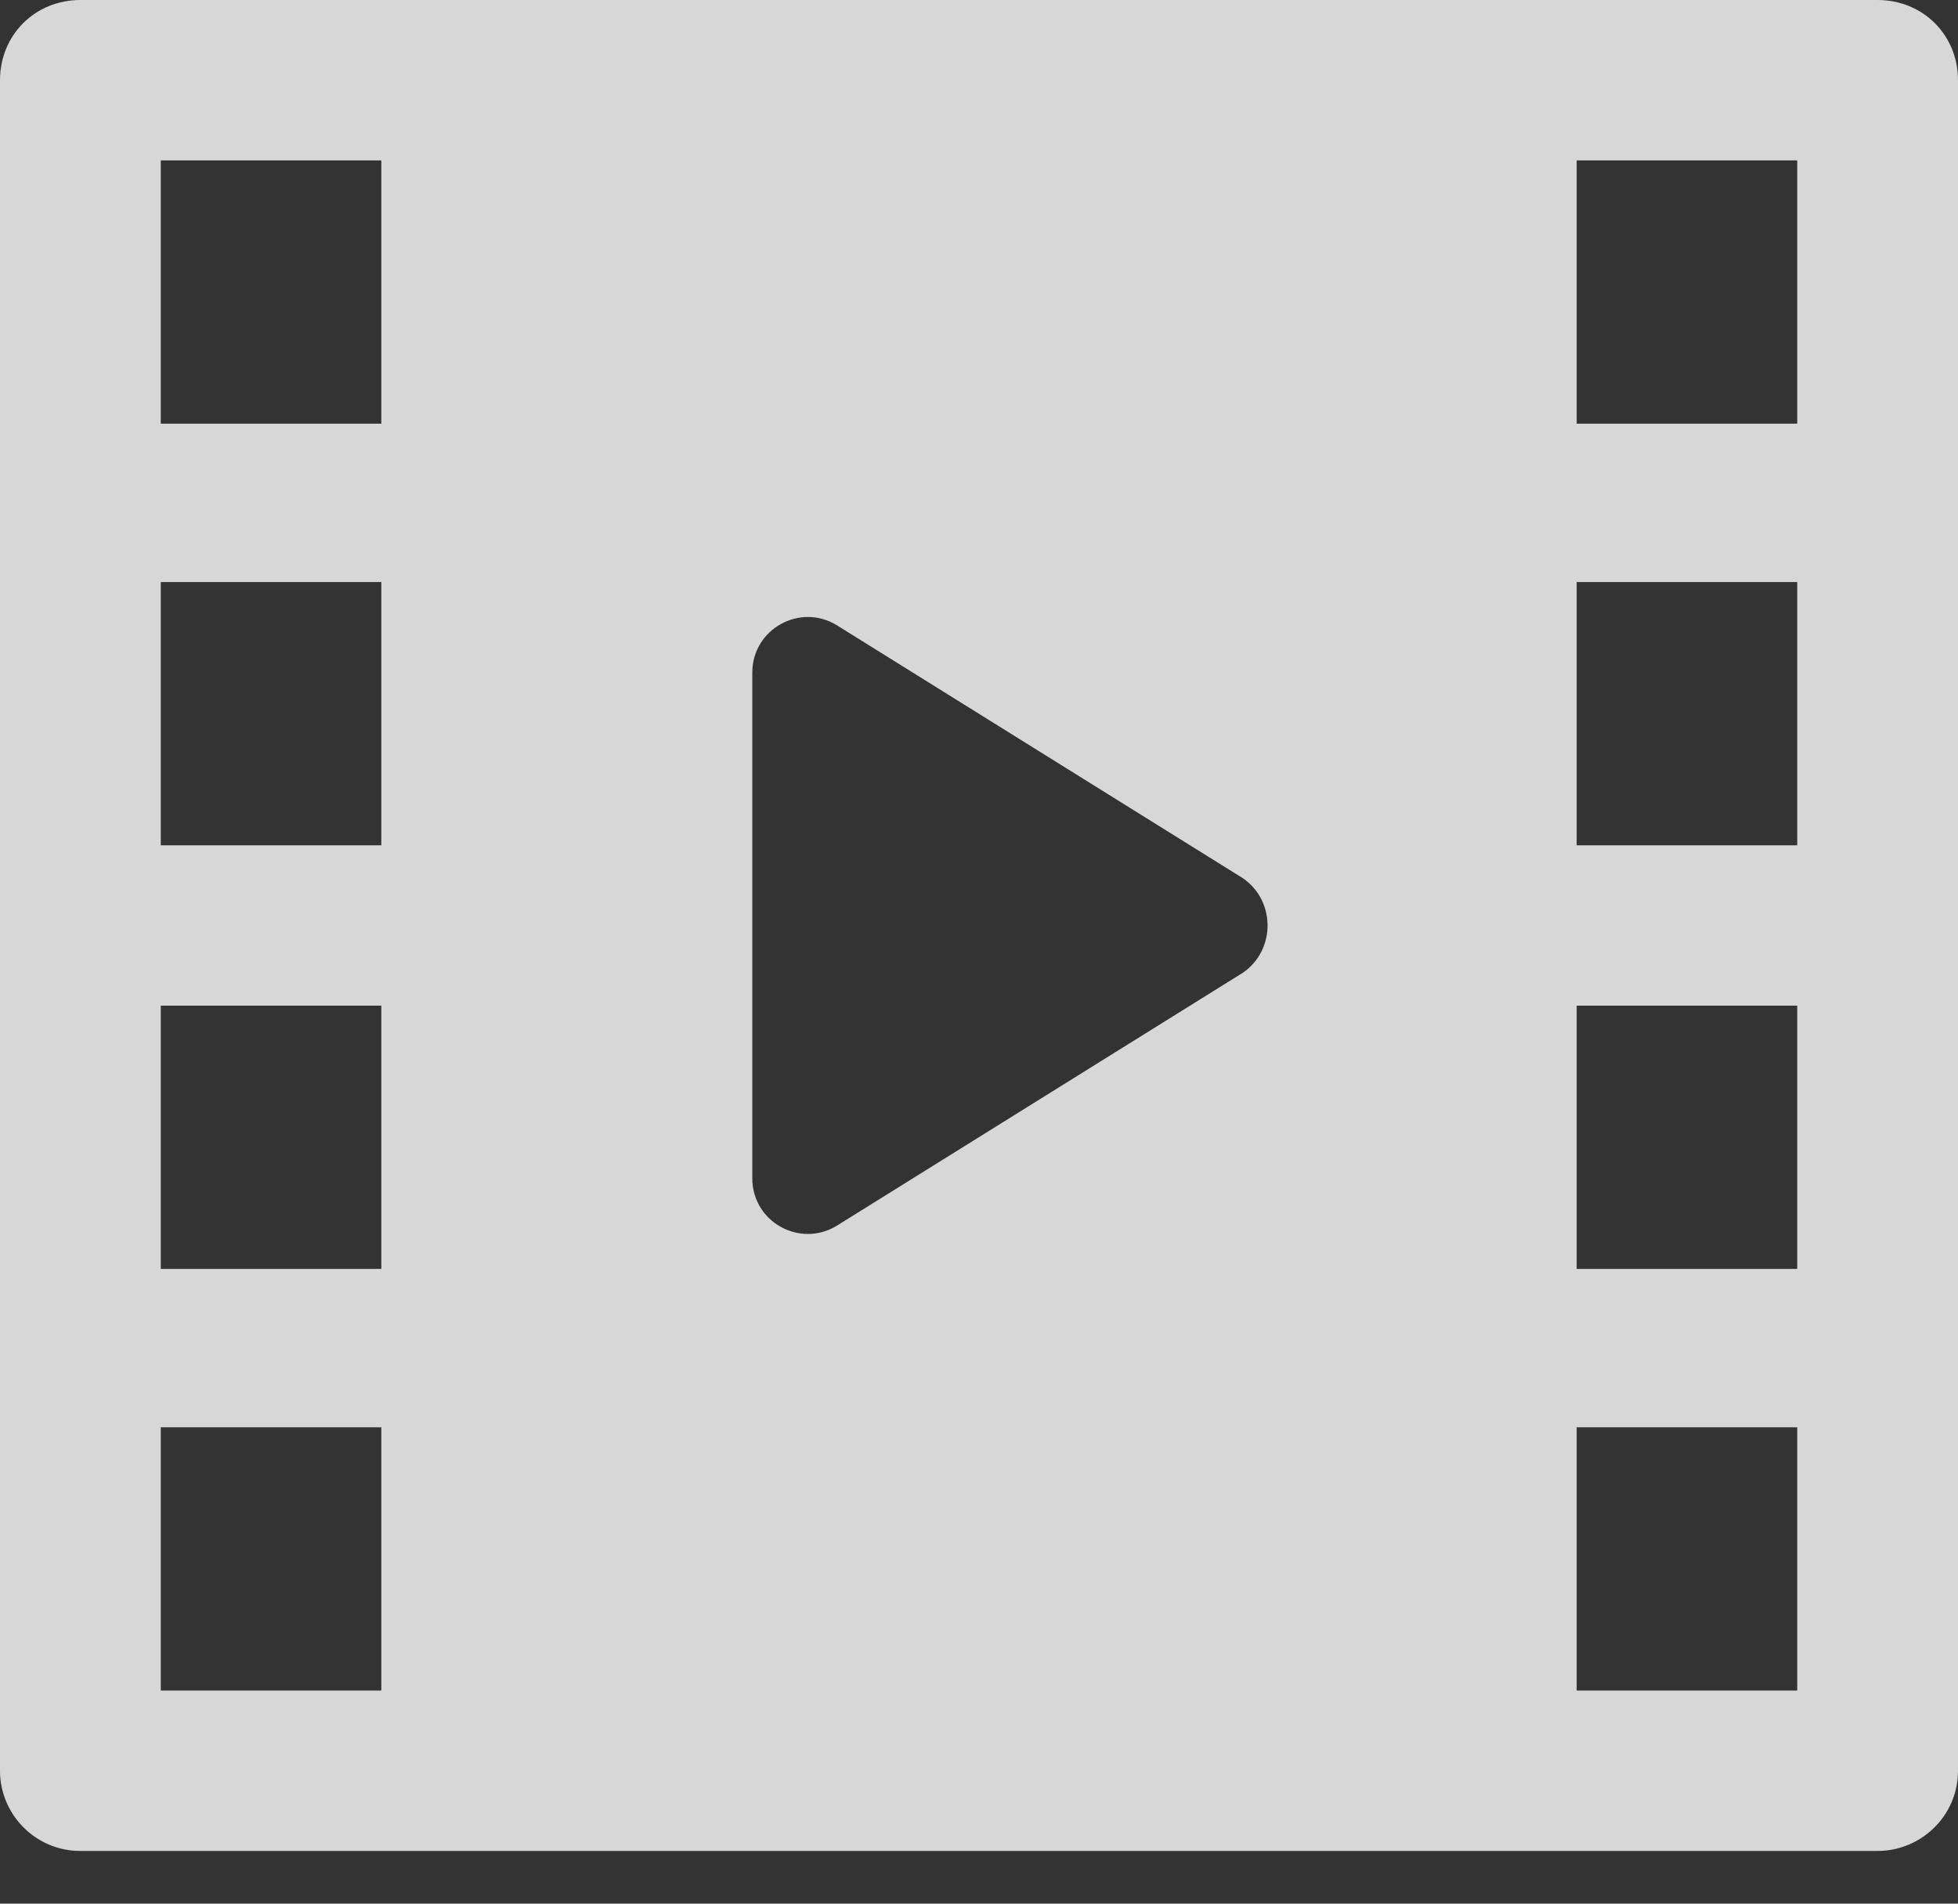 <?xml version="1.0" encoding="UTF-8"?>
<svg width="36px" height="35px" viewBox="0 0 36 35" version="1.1" xmlns="http://www.w3.org/2000/svg" xmlns:xlink="http://www.w3.org/1999/xlink">
    <rect x="0" y="0" width="36" height="35" fill="#333333" stroke="none"/>
    <title>noun_entertainment_2404498</title>
    <g id="Final" stroke="none" stroke-width="1" fill="none" fill-rule="evenodd" opacity="0.804">
        <g id="Group-37" transform="translate(-50, -51)" fill="#FFFFFF" fill-rule="nonzero">
            <g id="Group" transform="translate(50, 51)">
                <path d="M34.522,0 L1.478,0 C0.644,0 0,0.643 0,1.475 L0,32.557 C0,33.351 0.644,34.031 1.478,34.031 L34.522,34.031 C35.318,34.031 36,33.388 36,32.557 L36,1.475 C36,0.643 35.356,0 34.522,0 Z M7.011,31.082 L2.956,31.082 L2.956,26.242 L7.011,26.242 L7.011,31.082 Z M7.011,23.33 L2.956,23.33 L2.956,18.49 L7.011,18.49 L7.011,23.33 Z M7.011,15.541 L2.956,15.541 L2.956,10.701 L7.011,10.701 L7.011,15.541 Z M7.011,7.789 L2.956,7.789 L2.956,2.949 L7.011,2.949 L7.011,7.789 Z M22.851,17.885 L15.385,22.536 C14.703,22.952 13.832,22.461 13.832,21.667 L13.832,12.365 C13.832,11.571 14.703,11.079 15.385,11.495 L22.851,16.146 C23.457,16.562 23.457,17.469 22.851,17.885 Z M33.044,31.082 L28.989,31.082 L28.989,26.242 L33.044,26.242 L33.044,31.082 Z M33.044,23.33 L28.989,23.33 L28.989,18.49 L33.044,18.49 L33.044,23.33 Z M33.044,15.541 L28.989,15.541 L28.989,10.701 L33.044,10.701 L33.044,15.541 Z M33.044,7.789 L28.989,7.789 L28.989,2.949 L33.044,2.949 L33.044,7.789 Z" id="Shape"></path>
            </g>
        </g>
    </g>
</svg>
